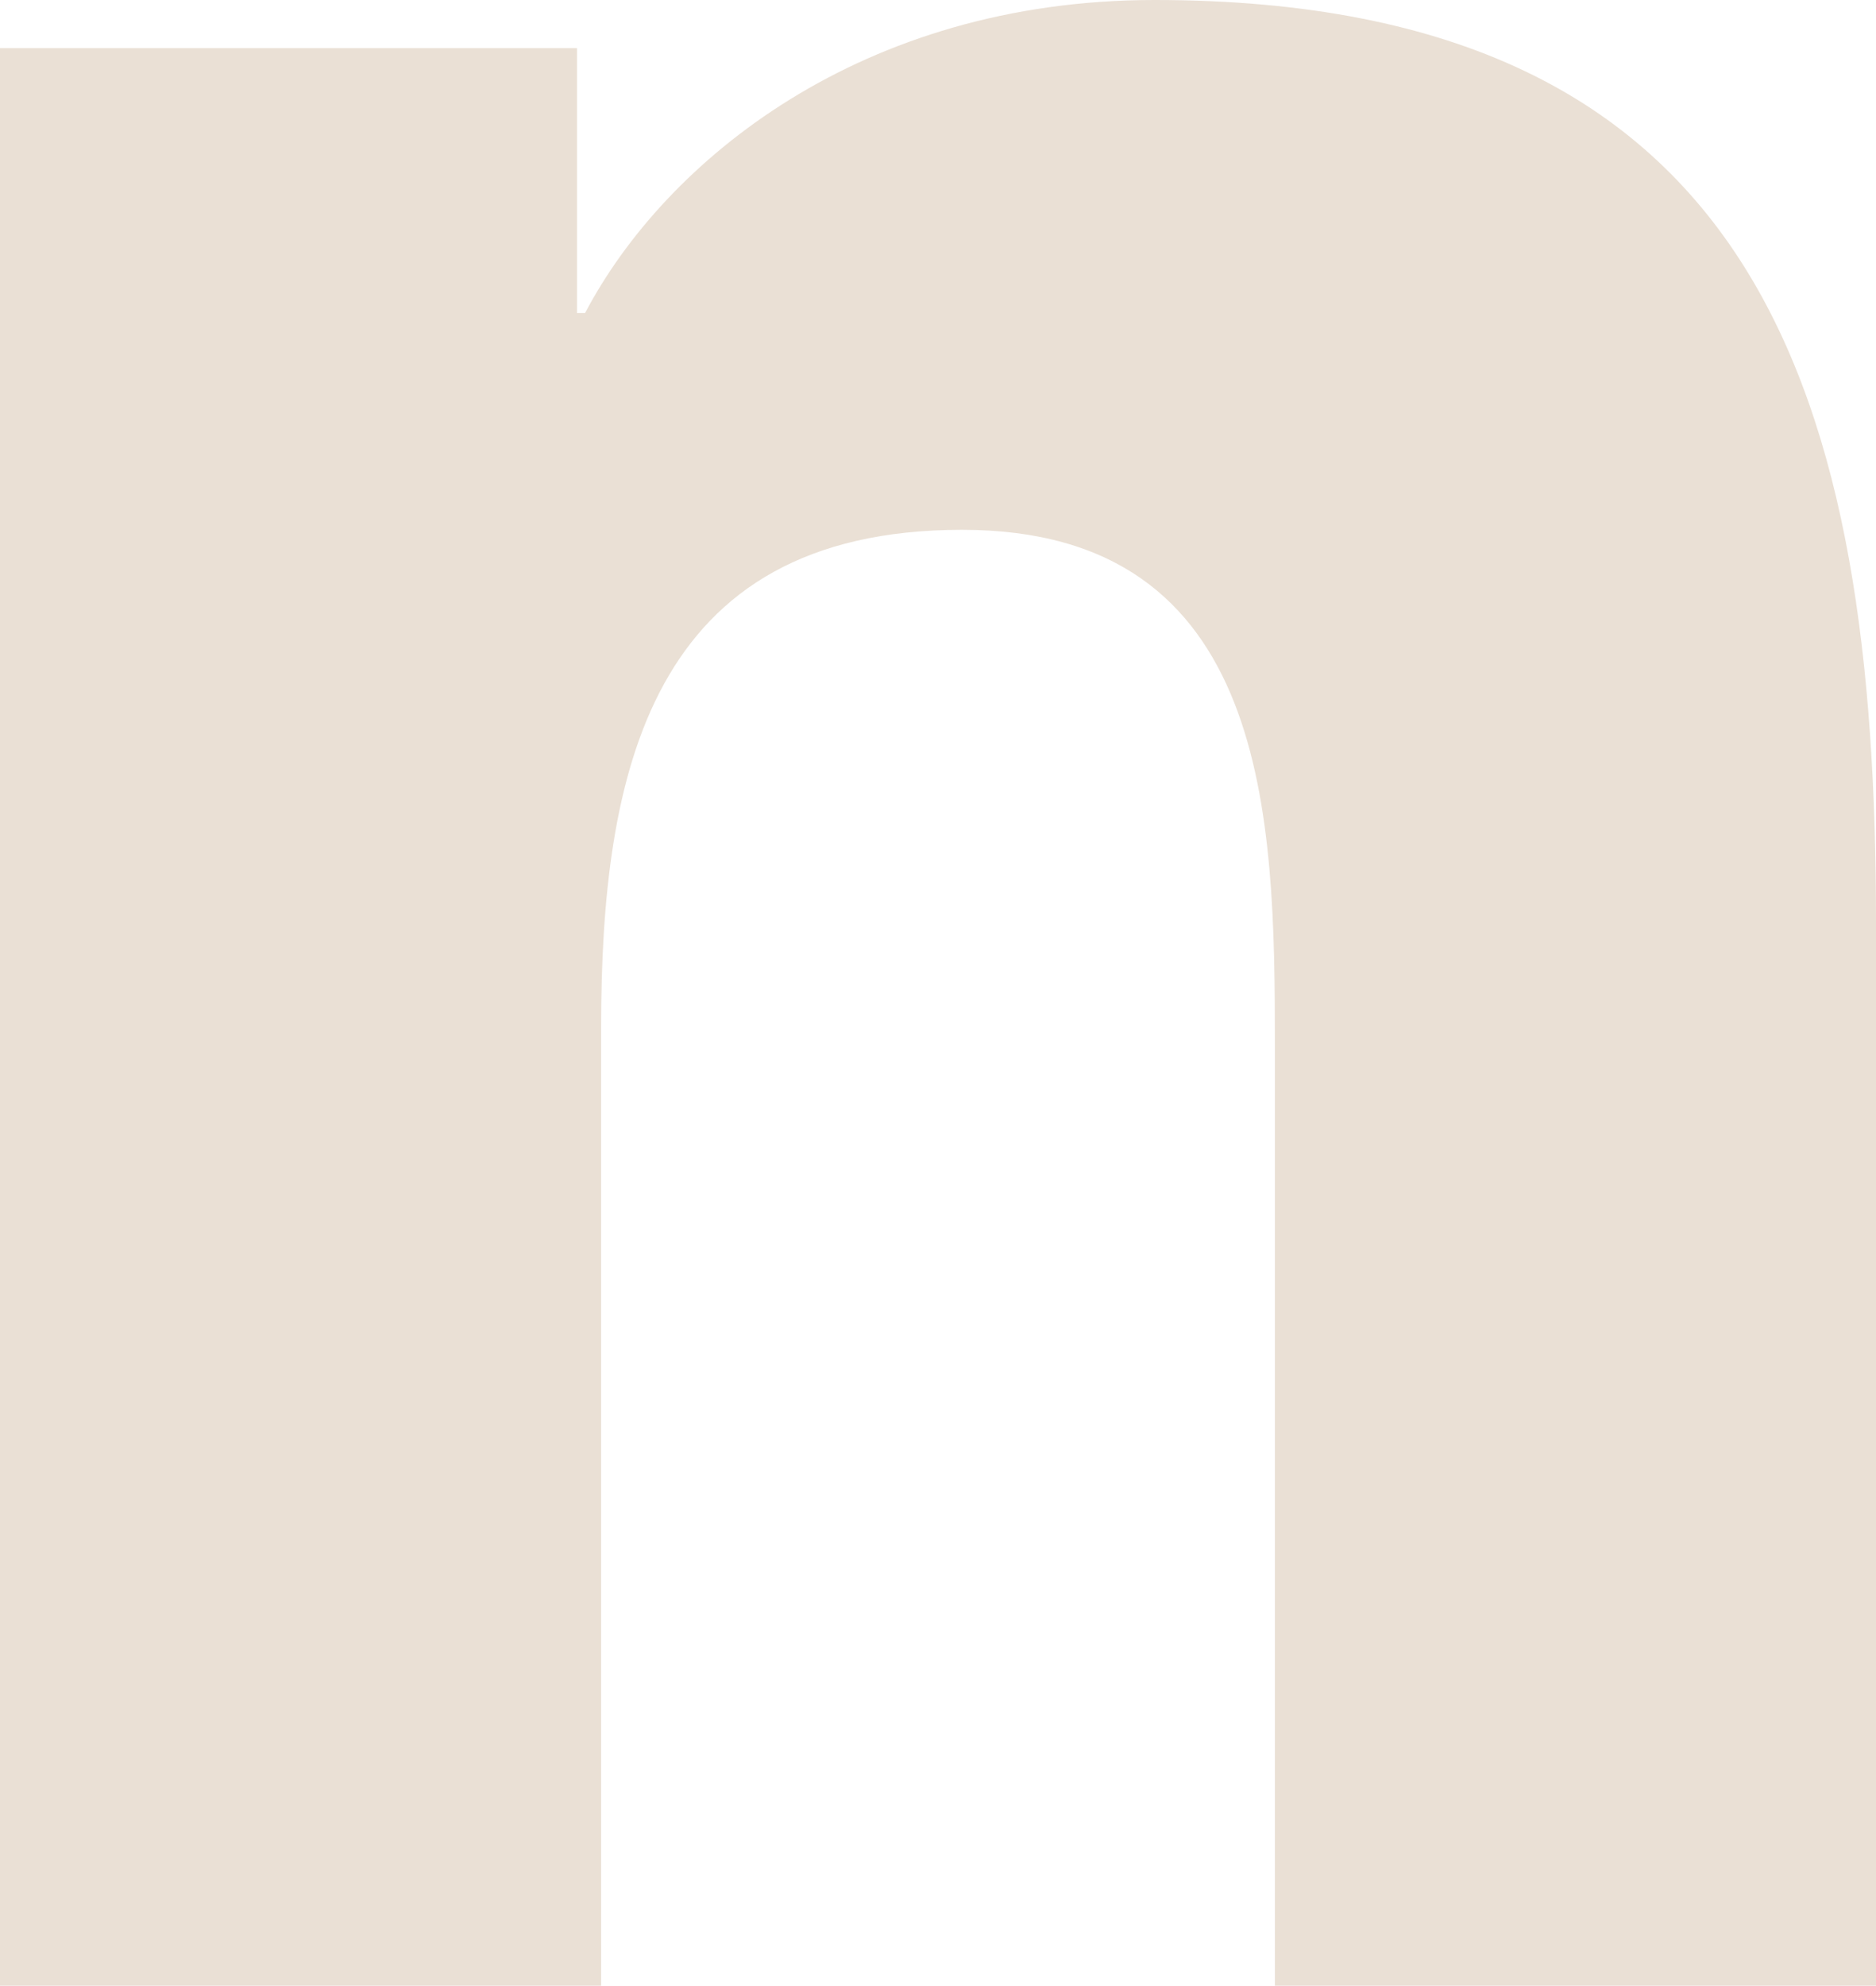 <?xml version="1.0" encoding="utf-8"?>
<svg xmlns="http://www.w3.org/2000/svg" fill="none" height="100%" overflow="visible" preserveAspectRatio="none" style="display: block;" viewBox="0 0 11.809 12.492" width="100%">
<path d="M0 0.303H3.632V1.969H3.683C4.188 1.01 5.425 0 7.268 0C11.101 0 11.809 2.523 11.809 5.807V12.492H8.025V6.566C8.025 5.151 7.998 3.333 6.056 3.333C4.084 3.333 3.784 4.873 3.784 6.462V12.492H0V0.303Z" fill="#EAE0D5" id="Vector"/>
</svg>